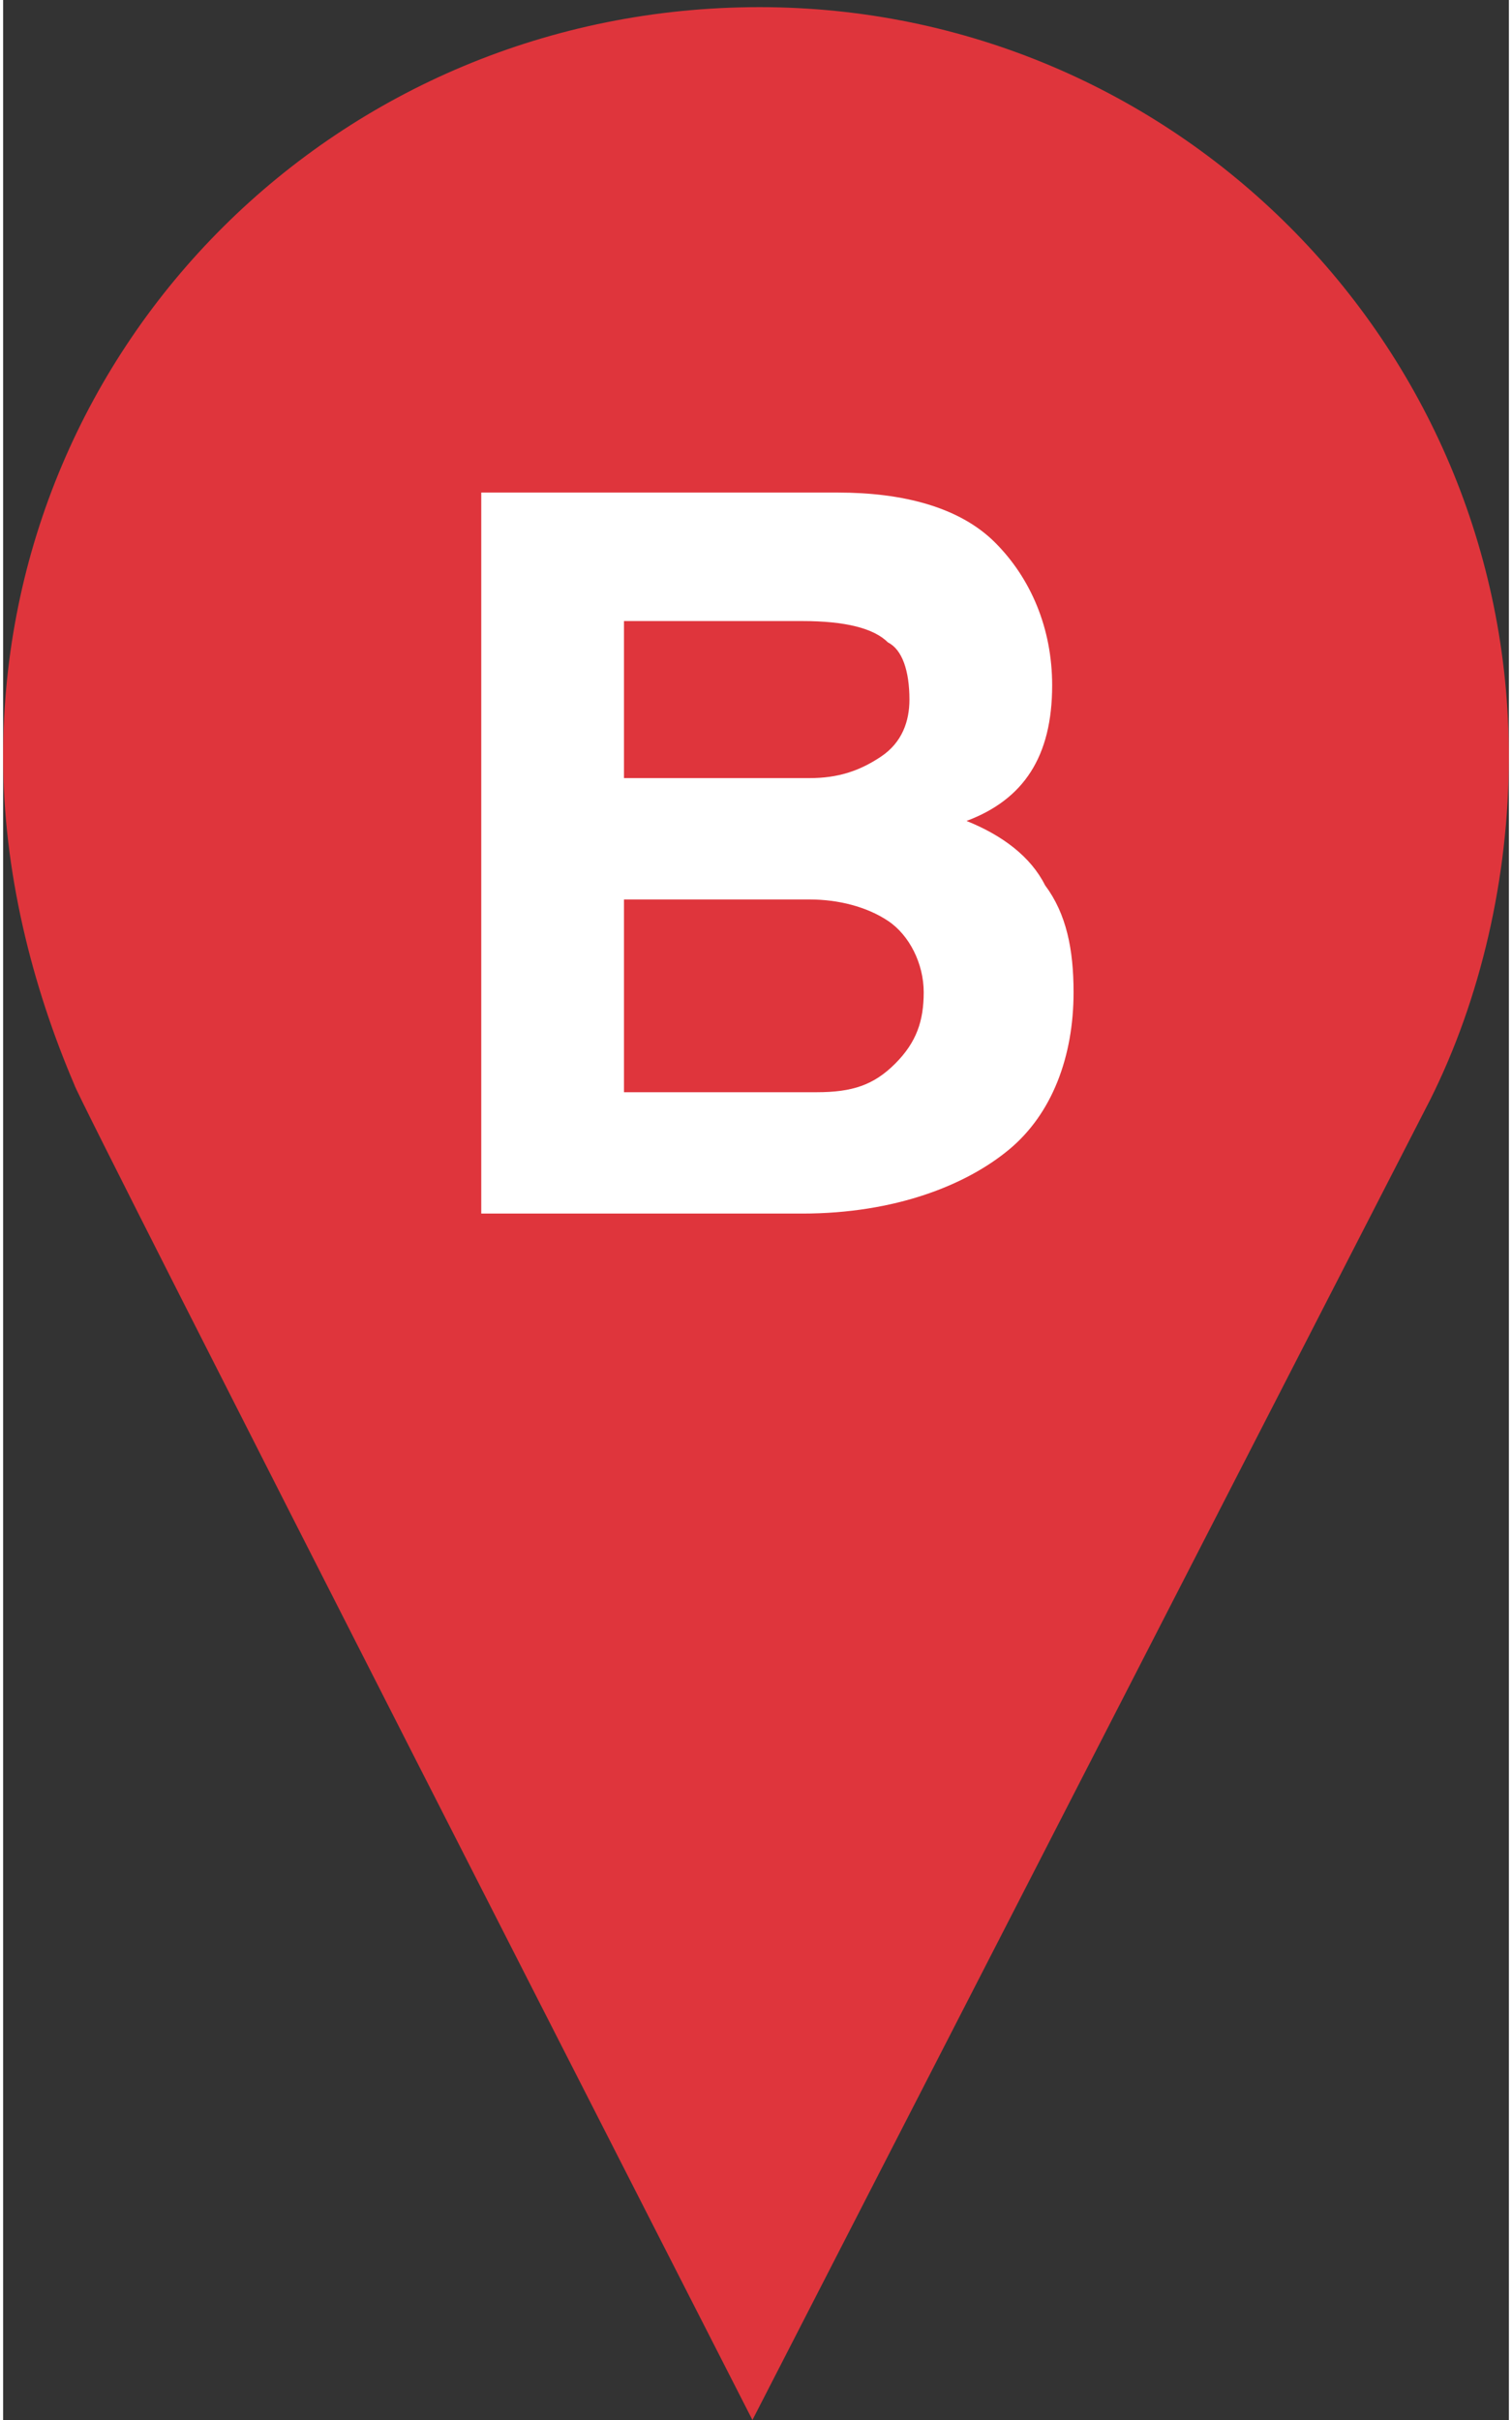 <svg xmlns="http://www.w3.org/2000/svg" width="25px" height="40px" viewBox="0 0 21.1 33.9">
    <rect x="0" y="0" width="21.1" height="33.9" fill="#333333" stroke="none"/>
    <path fill="#DF353C" d="M10.6,0.1C4.7,0.1,0,4.8,0,10.6c0,1.6,0.4,3.2,1,4.6c0,0.1,9.5,18.7,9.5,18.7L20,15.4c0.7-1.4,1.1-3.1,1.1-4.8C21.1,4.8,16.4,0.1,10.6,0.1z"/>
    <path fill="#FFFFFF" d="M11.7,6.9c0.9,0,1.7,0.2,2.2,0.7s0.8,1.2,0.8,2c0,1-0.4,1.6-1.2,1.9c0.5,0.2,0.9,0.5,1.1,0.9c0.3,0.4,0.4,0.9,0.4,1.5c0,0.9-0.3,1.7-0.9,2.2S12.5,17,11.2,17H6.7V6.9H11.7z M8.7,8.7v2.2h2.6c0.4,0,0.7-0.1,1-0.3c0.3-0.2,0.4-0.5,0.4-0.8c0-0.4-0.1-0.7-0.3-0.8c-0.2-0.2-0.6-0.3-1.2-0.3C11.2,8.7,8.7,8.7,8.7,8.7z M8.7,12.6v2.7h2.7c0.5,0,0.8-0.1,1.1-0.4s0.4-0.6,0.4-1c0-0.4-0.2-0.8-0.5-1c-0.3-0.2-0.7-0.3-1.1-0.3L8.7,12.6L8.7,12.6z"/>
</svg>
